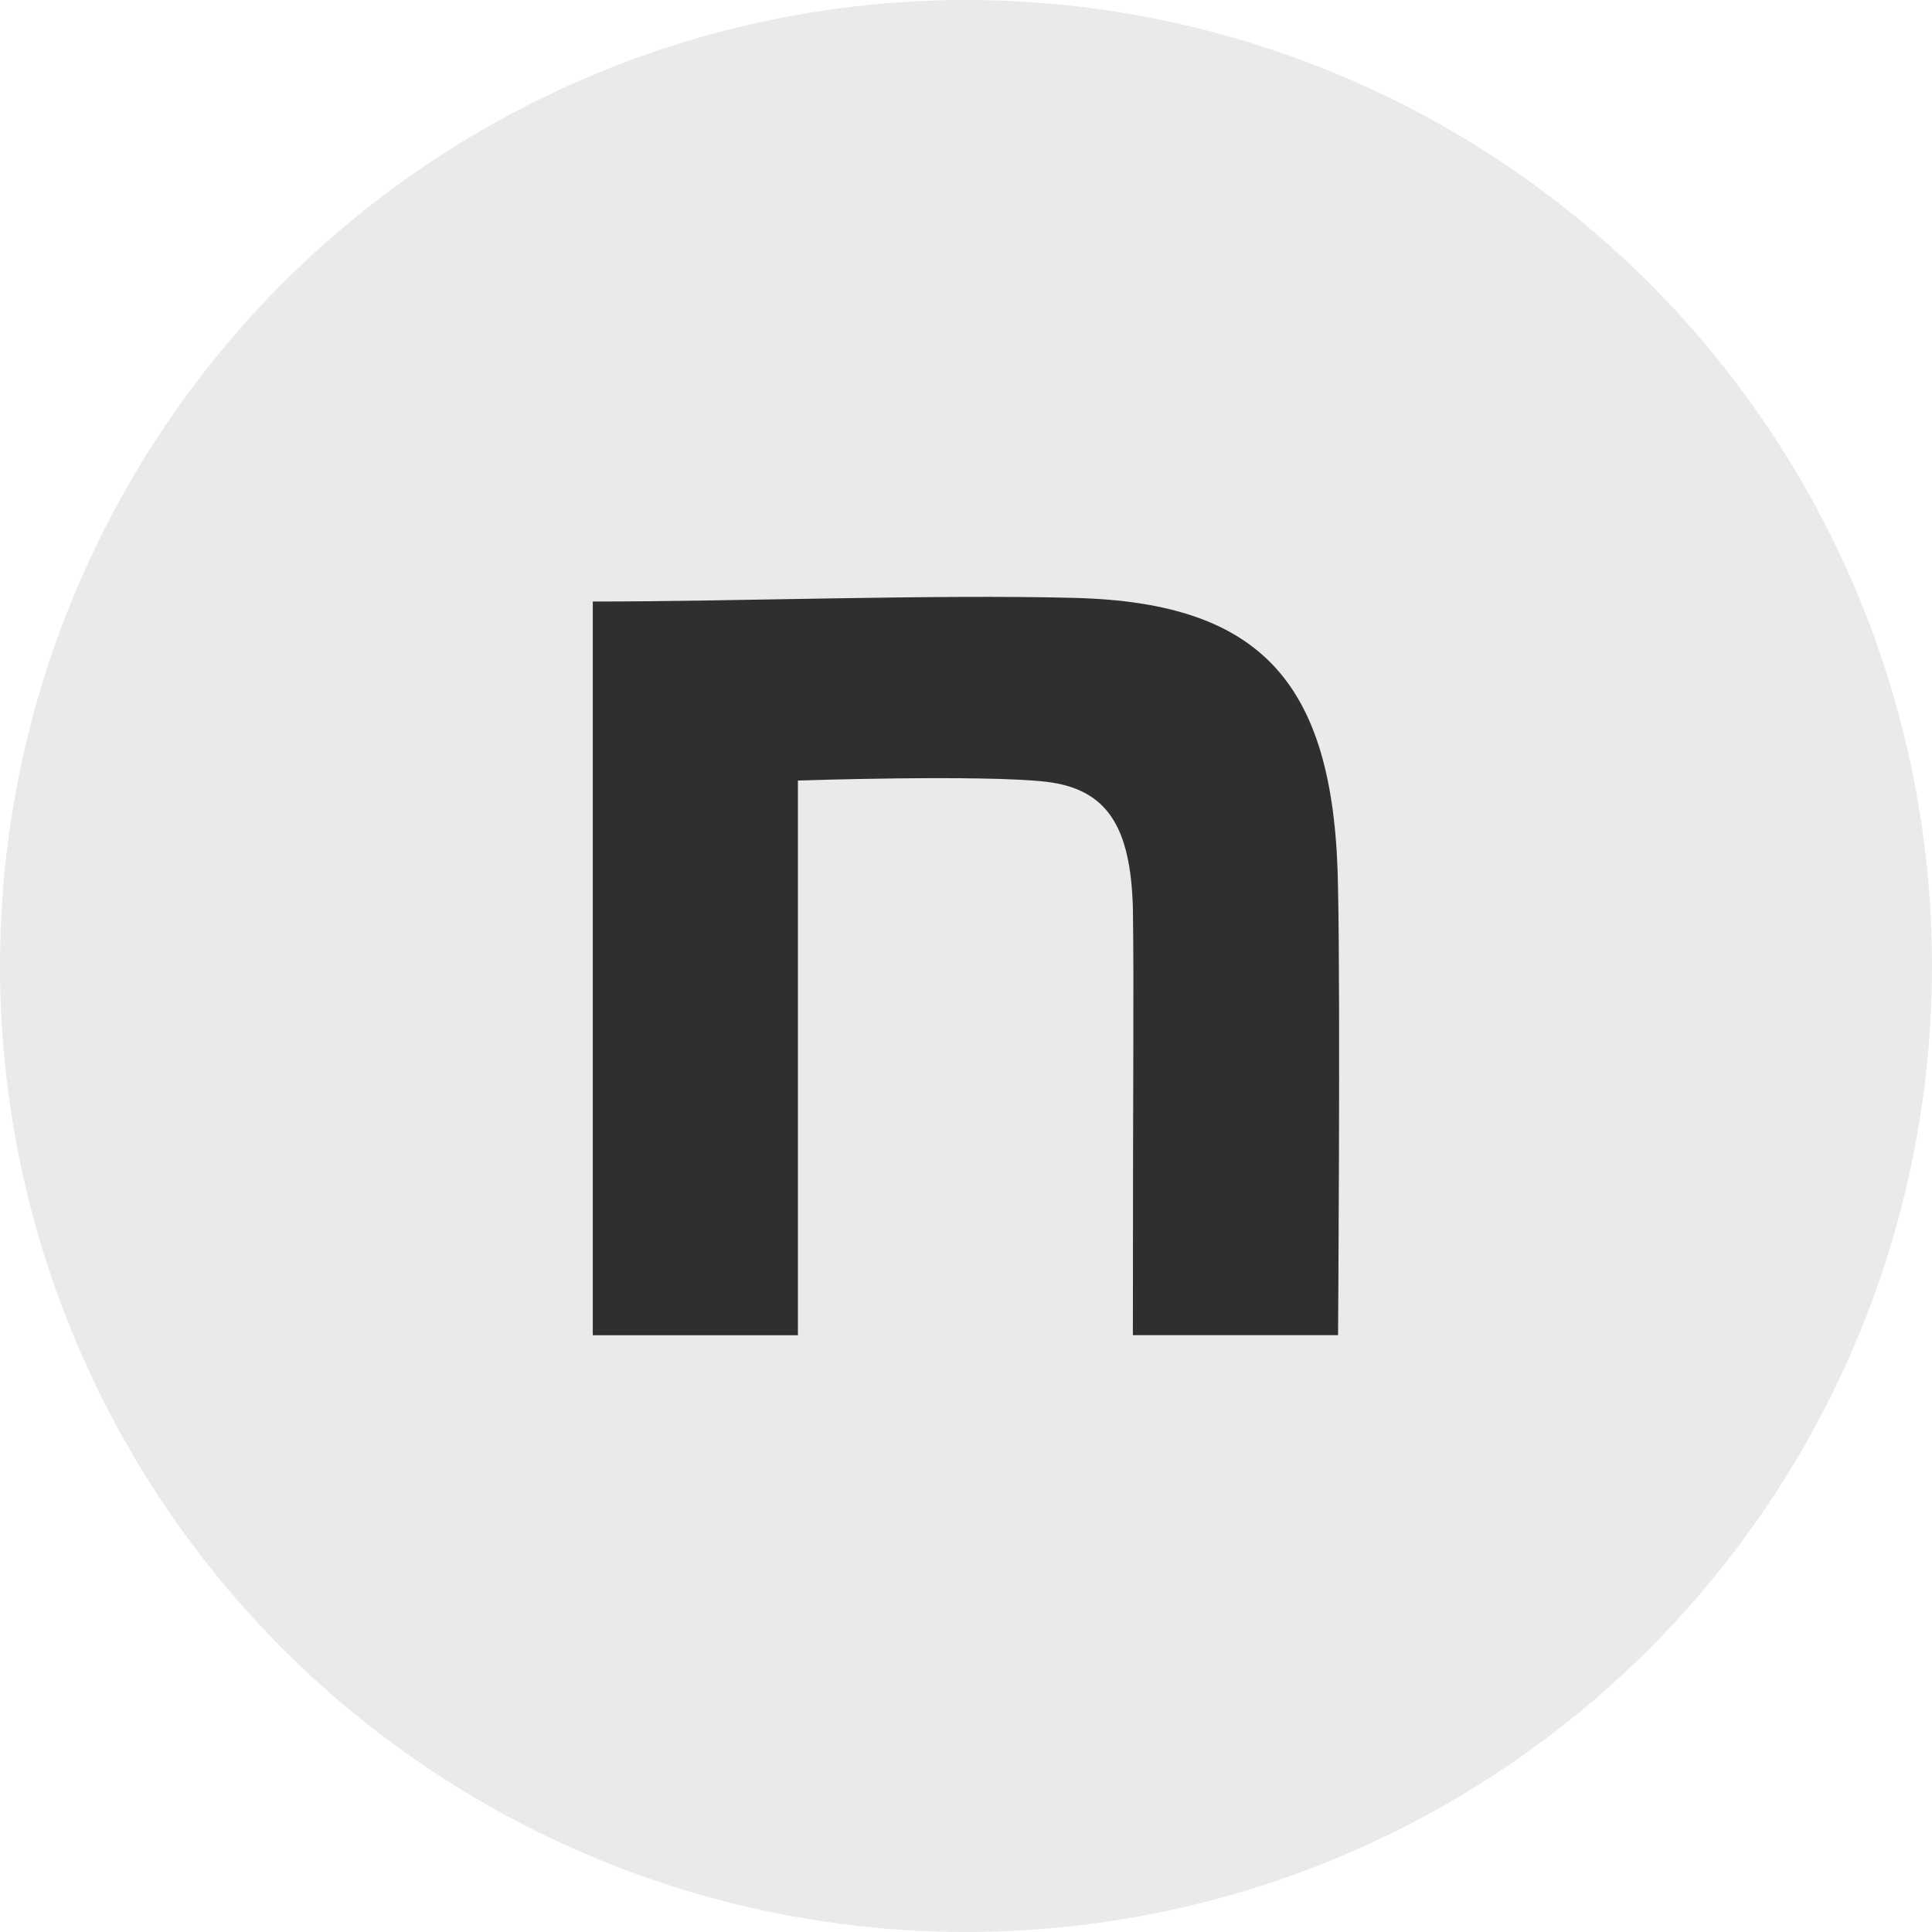 <svg xmlns="http://www.w3.org/2000/svg" width="40" height="40" viewBox="0 0 40 40">
  <g id="グループ_1060" data-name="グループ 1060" transform="translate(-280 -850)">
    <circle id="楕円形_8" data-name="楕円形 8" cx="20" cy="20" r="20" transform="translate(280 850)" fill="#eaeaea"/>
    <path id="icon" d="M139.57,140.821c2.976,0,7.052-.151,9.978-.075,3.926.1,5.4,1.811,5.452,6.035.05,2.389,0,9.229,0,9.229h-4.248c0-5.985.025-6.973,0-8.858-.05-1.66-.524-2.451-1.8-2.6-1.35-.151-5.135-.025-5.135-.025v11.485H139.57Z" transform="translate(152.703 721.633)" fill="#2f2f2f"/>
  </g>
</svg>
